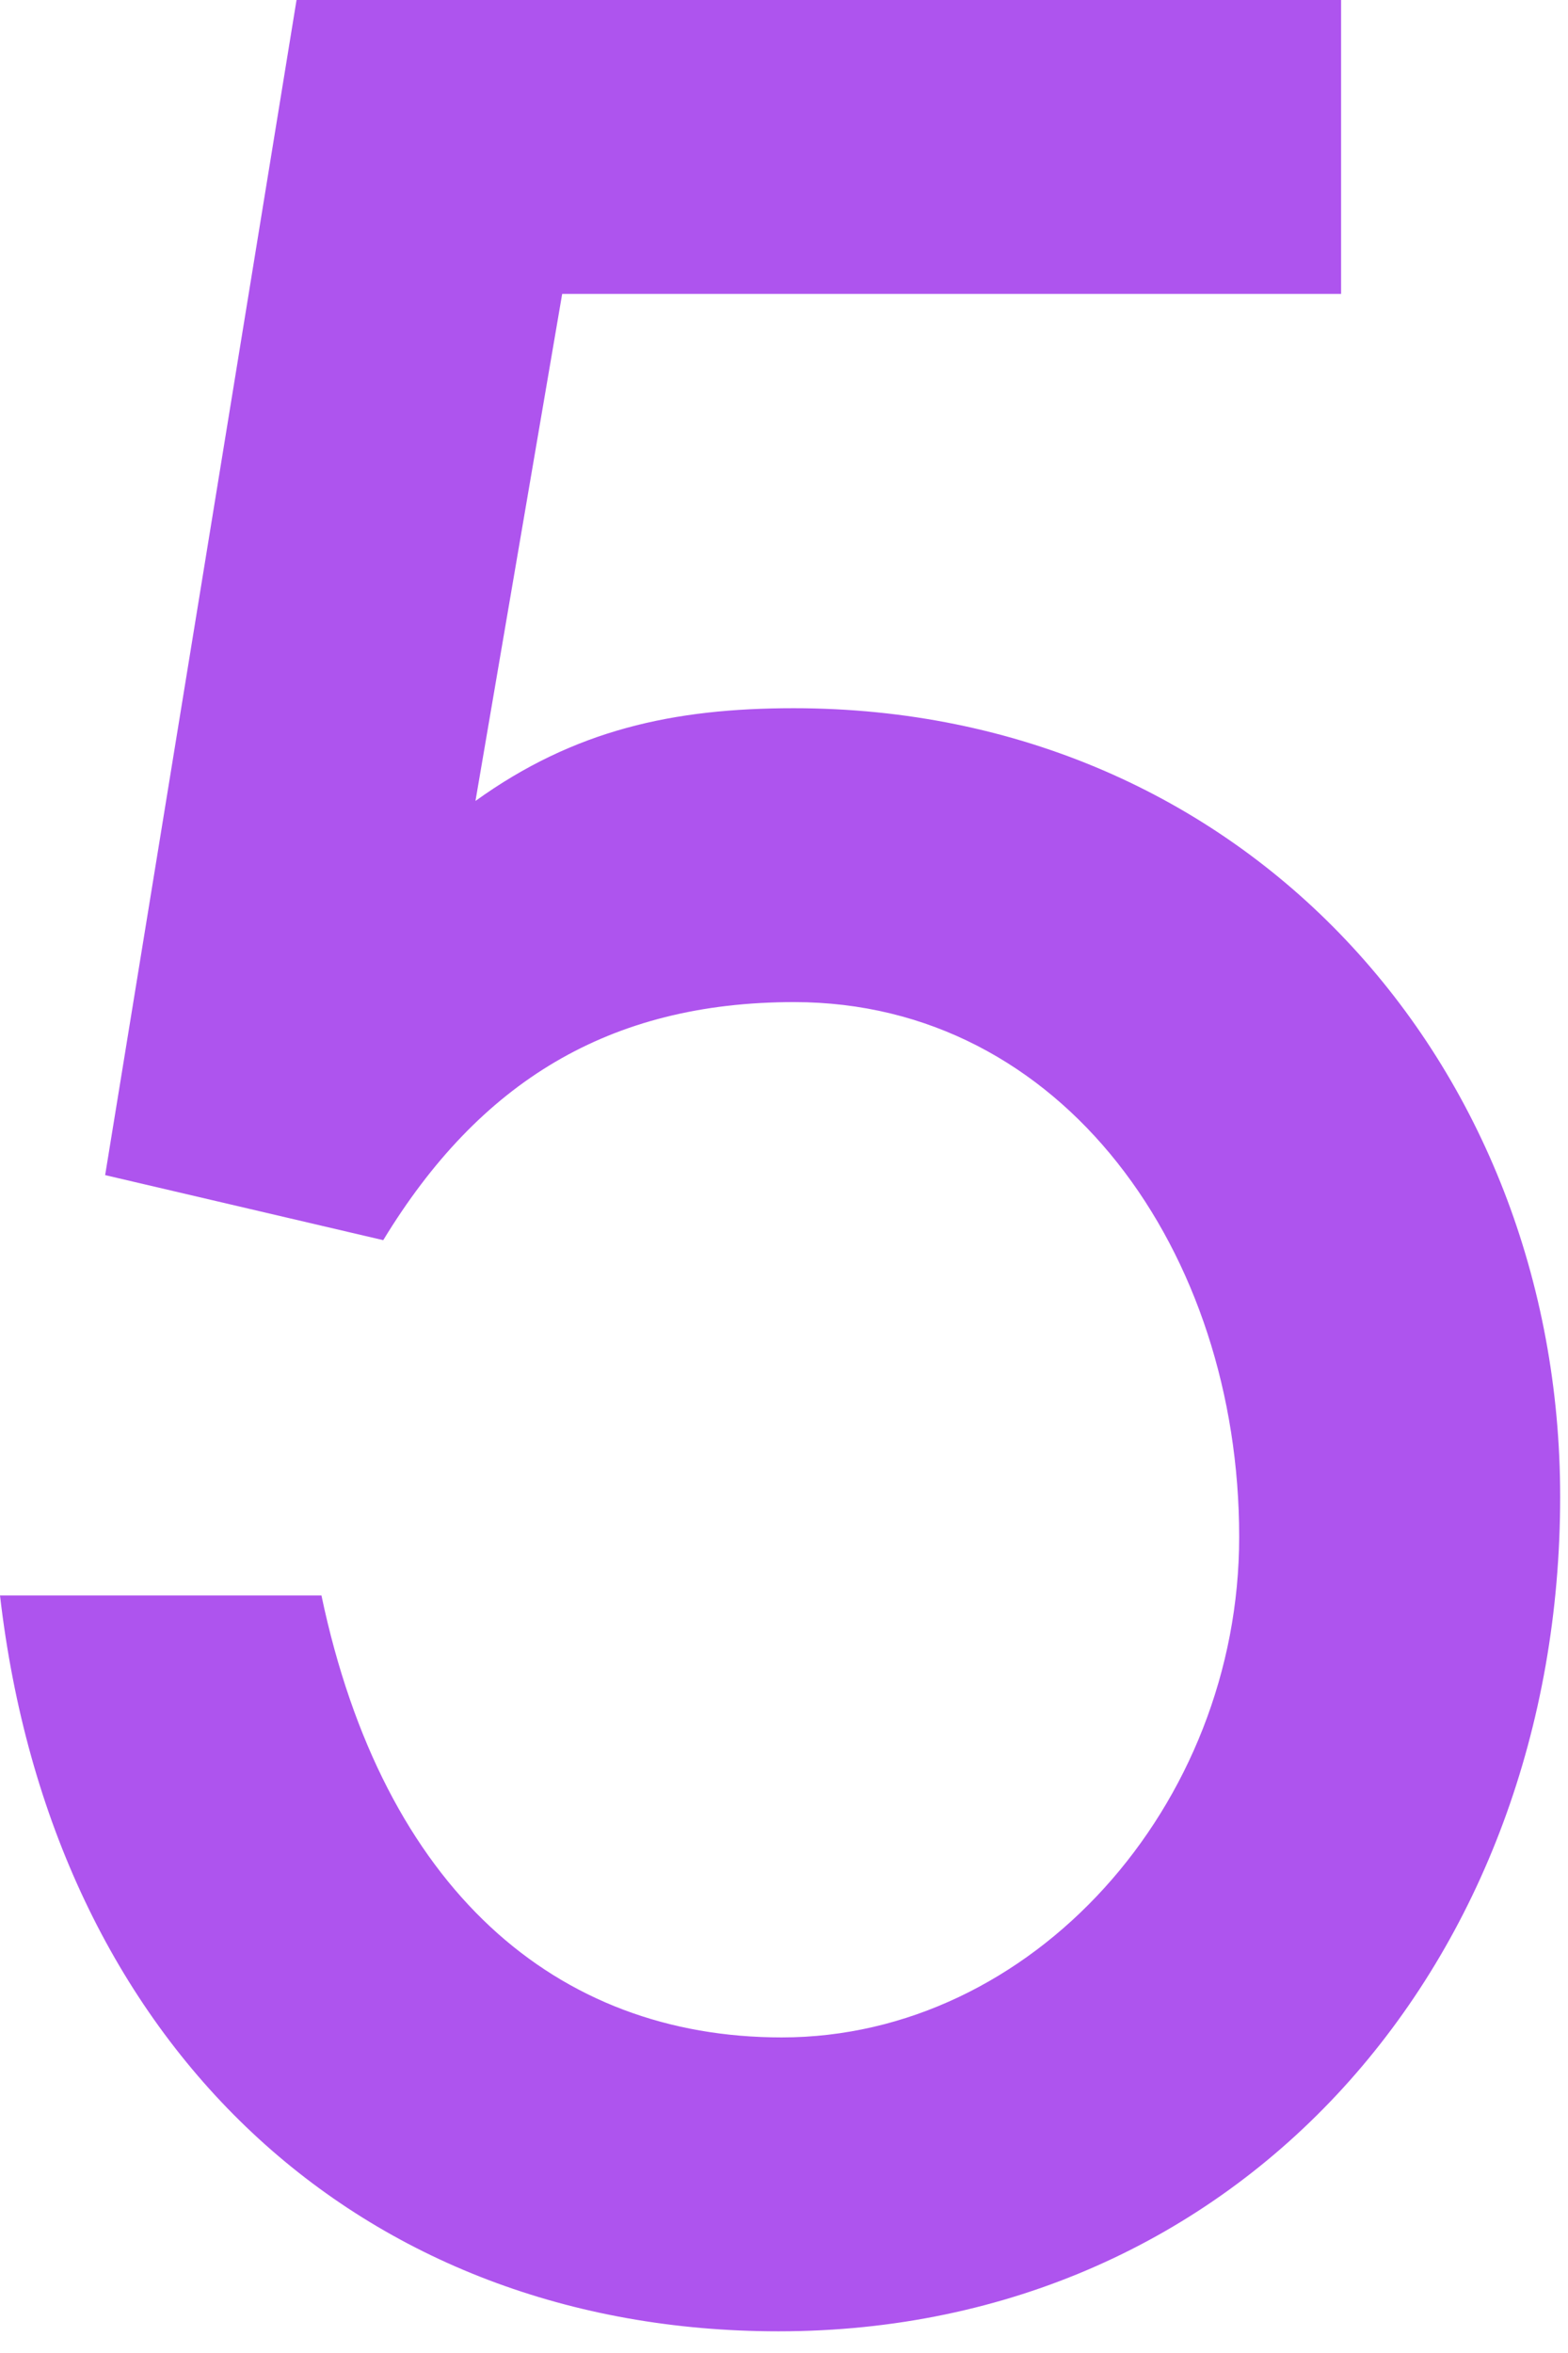 <svg width="34" height="51" viewBox="0 0 34 51" fill="none" xmlns="http://www.w3.org/2000/svg">
<path d="M12.19 6.37L10.31 17.36C12.45 15.82 14.6 15.35 17.21 15.35C26.99 15.35 33.83 23.06 33.83 32.44C33.83 42.49 26.93 50.53 16.88 50.53C7.83 50.53 1.13 44.37 0 34.58H6.97C8.31 40.95 12.06 44.16 16.95 44.16C22.38 44.16 26.87 39.14 26.87 33.31C26.87 27.15 23.05 21.72 17.22 21.72C13.2 21.72 10.39 23.46 8.31 26.88L2.28 25.47L6.43 0H29.08V6.37H12.19Z" fill="#AE54EE"/>
</svg>
